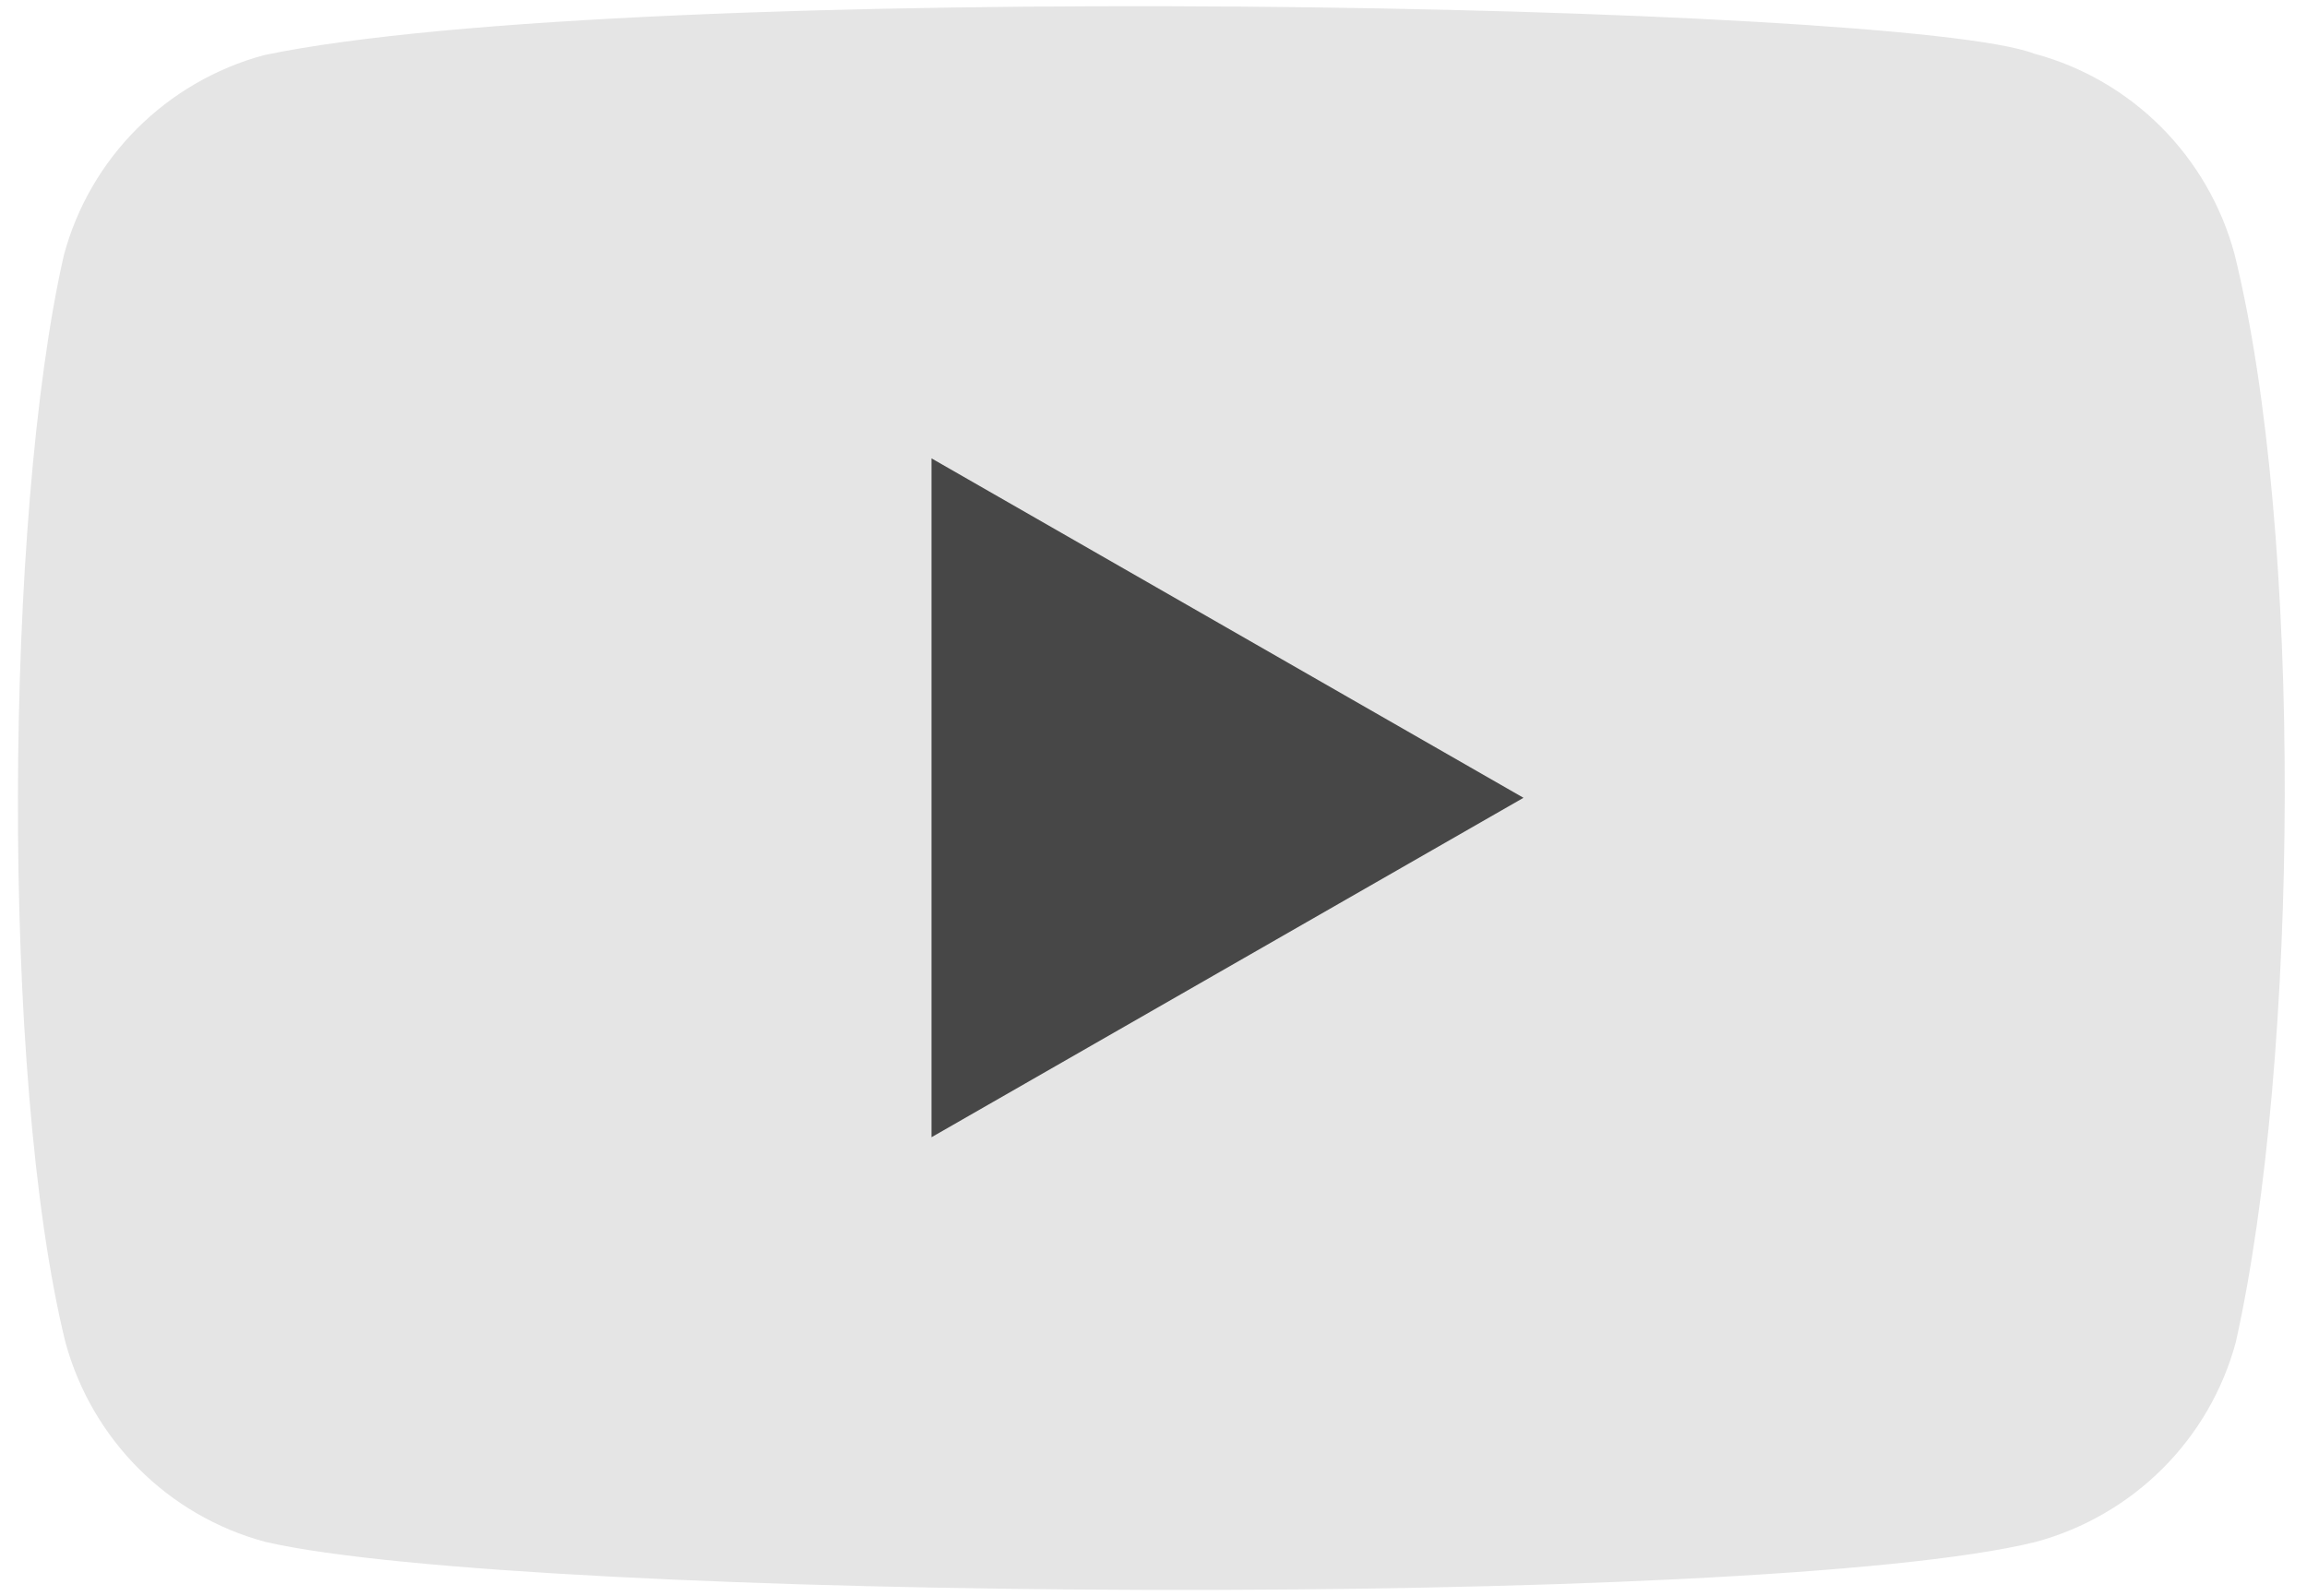 <?xml version="1.0" encoding="UTF-8"?> <svg xmlns="http://www.w3.org/2000/svg" width="159" height="110"> <path d="m154 17.5c-1.82-6.73-7.07-12-13.8-13.8-9.04-3.49-96.6-5.2-122 0.1-6.73 1.82-12 7.07-13.8 13.8-4.08 17.9-4.39 56.6 0.1 74.9 1.82 6.73 7.07 12 13.8 13.8 17.9 4.12 103 4.7 122 0 6.73-1.82 12-7.07 13.8-13.8 4.35-19.5 4.66-55.8-0.1-75z" fill="#e5e5e5"></path> <path d="m105 55-40.8-23.4v46.8z" fill="#474747"></path> </svg> 